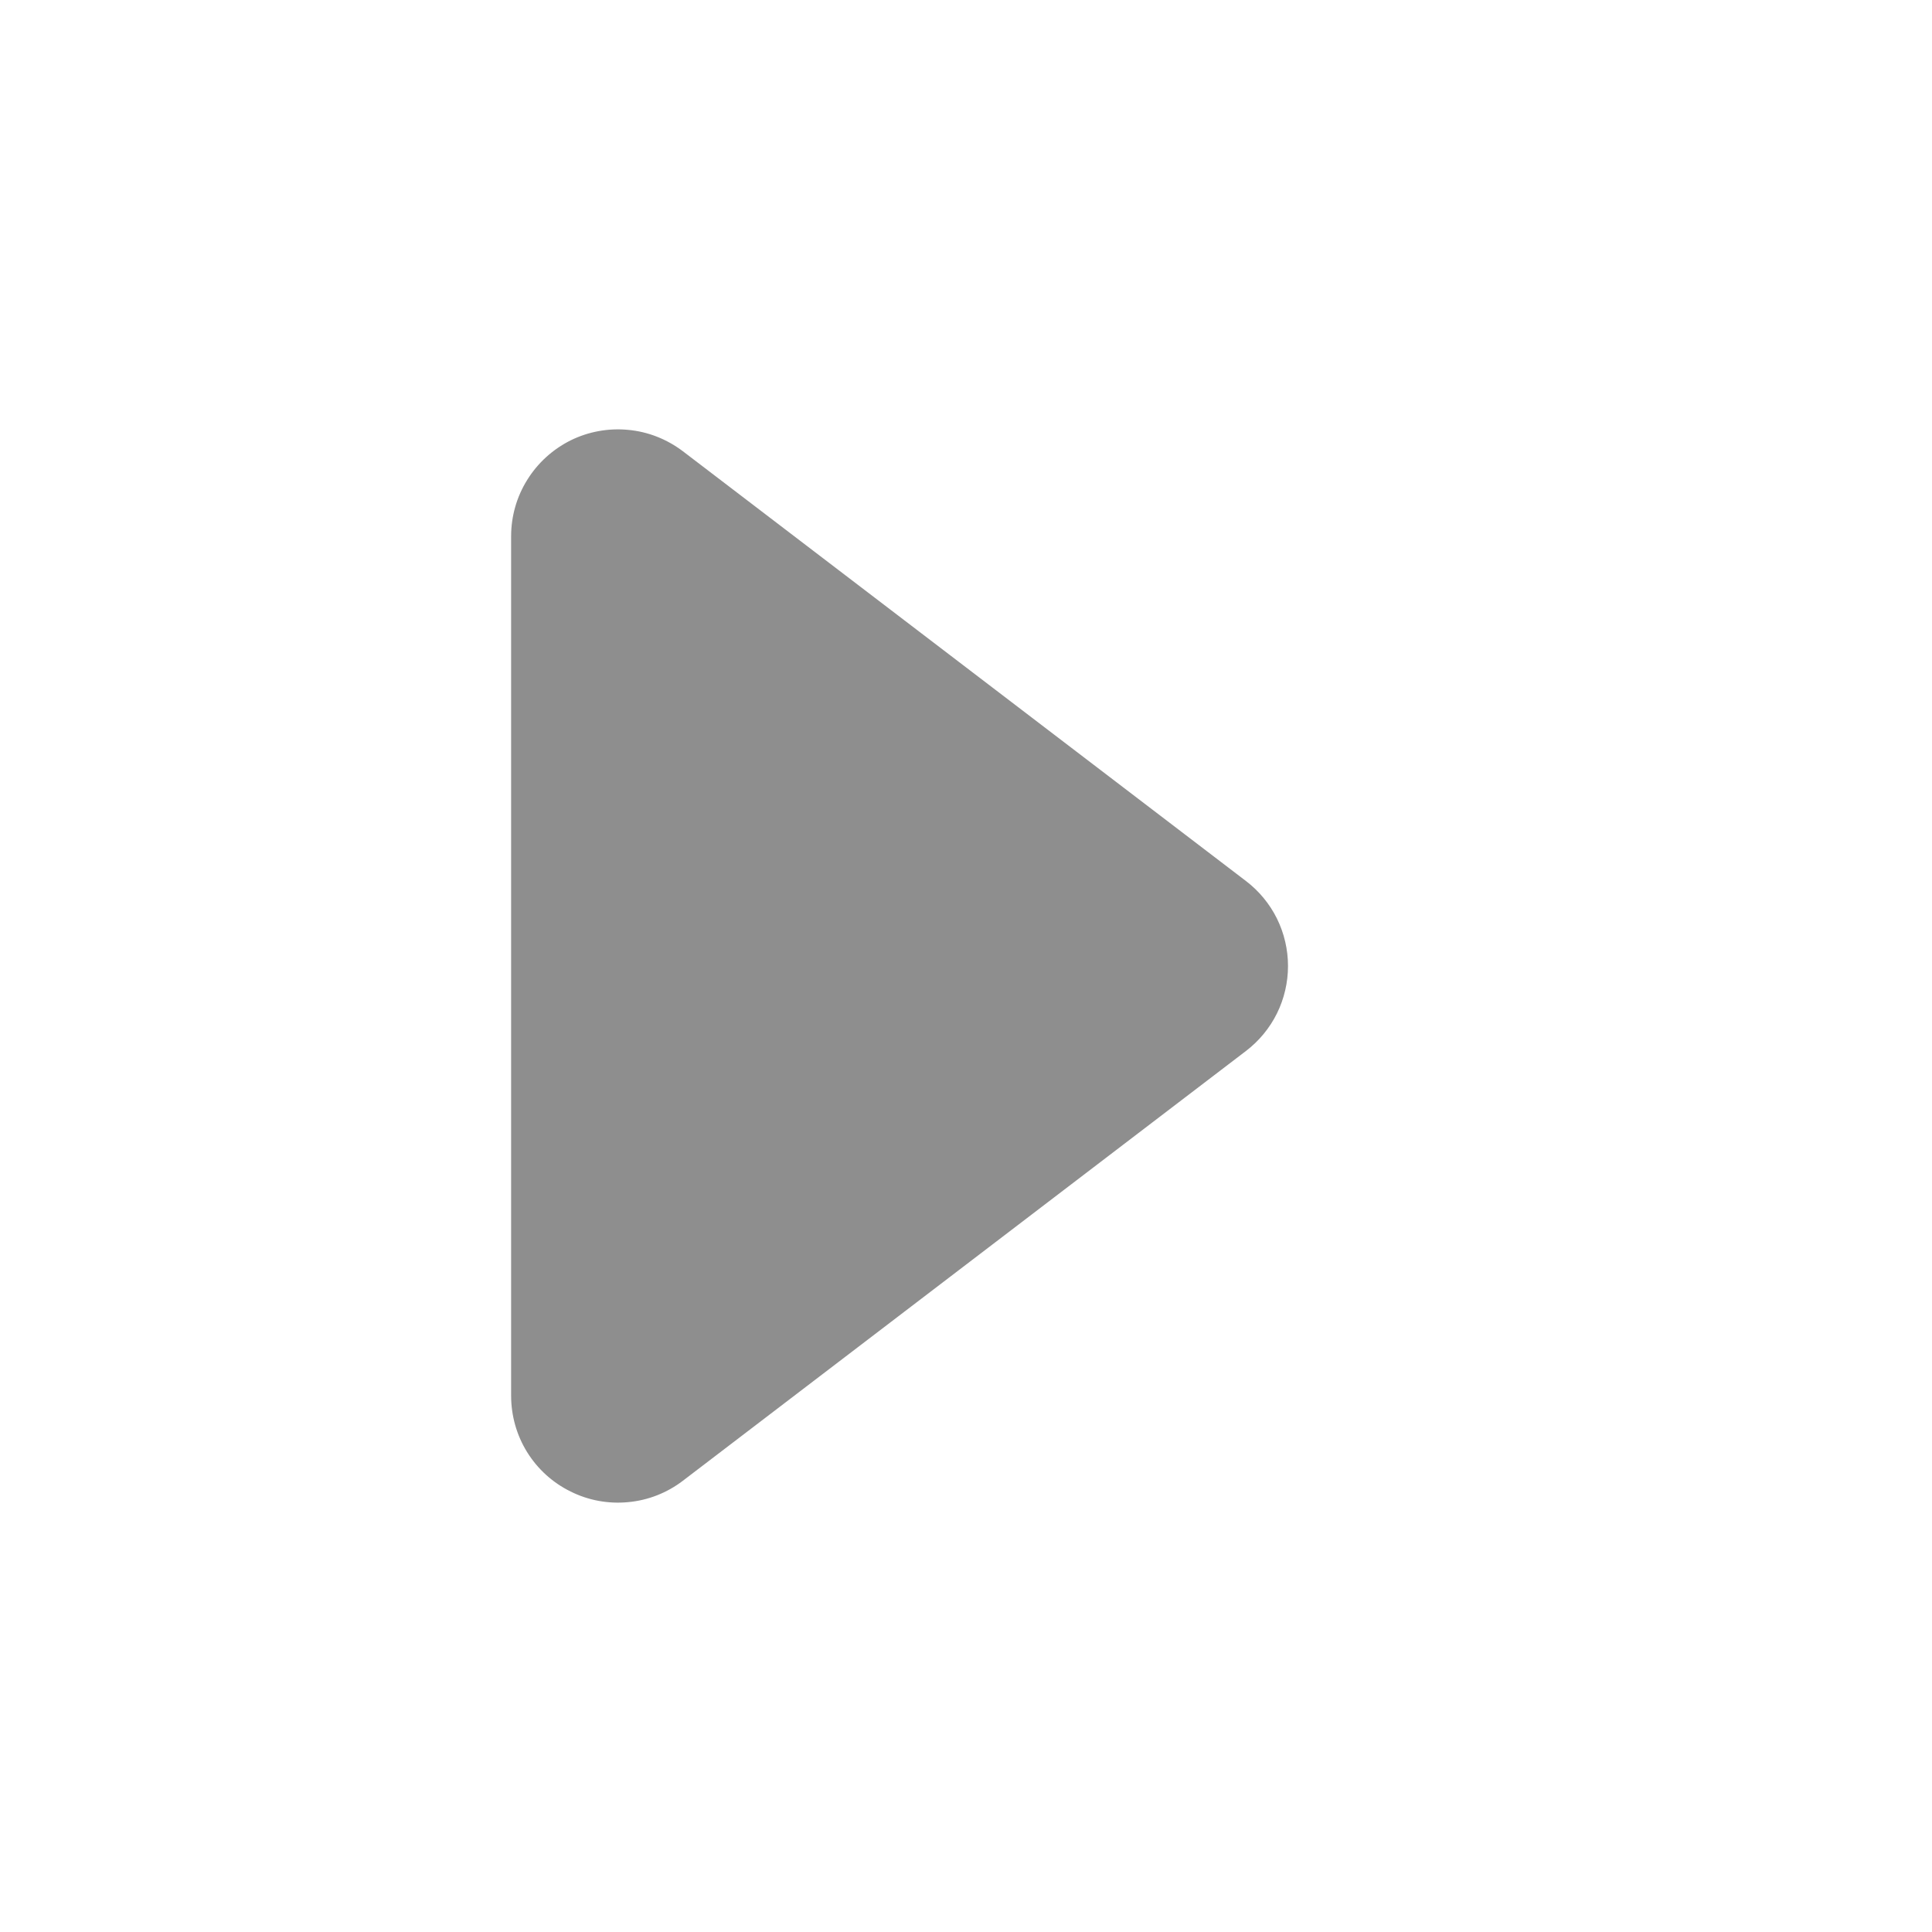 <svg width="18" height="18" viewBox="0 0 18 18" fill="none" xmlns="http://www.w3.org/2000/svg">
<path d="M11.608 9.792L6.362 13.796C6.214 13.909 6.038 13.978 5.853 13.995C5.668 14.013 5.482 13.979 5.316 13.896C5.149 13.814 5.009 13.687 4.911 13.529C4.813 13.371 4.762 13.189 4.762 13.003L4.762 4.996C4.762 4.81 4.814 4.628 4.912 4.471C5.01 4.313 5.15 4.186 5.316 4.103C5.482 4.021 5.669 3.987 5.853 4.005C6.038 4.022 6.214 4.092 6.362 4.204L11.608 8.208C11.73 8.301 11.829 8.421 11.897 8.558C11.965 8.696 12 8.847 12 9C12 9.153 11.965 9.304 11.897 9.442C11.829 9.579 11.73 9.699 11.608 9.792Z" fill="#8E8E8E"/>
</svg>
